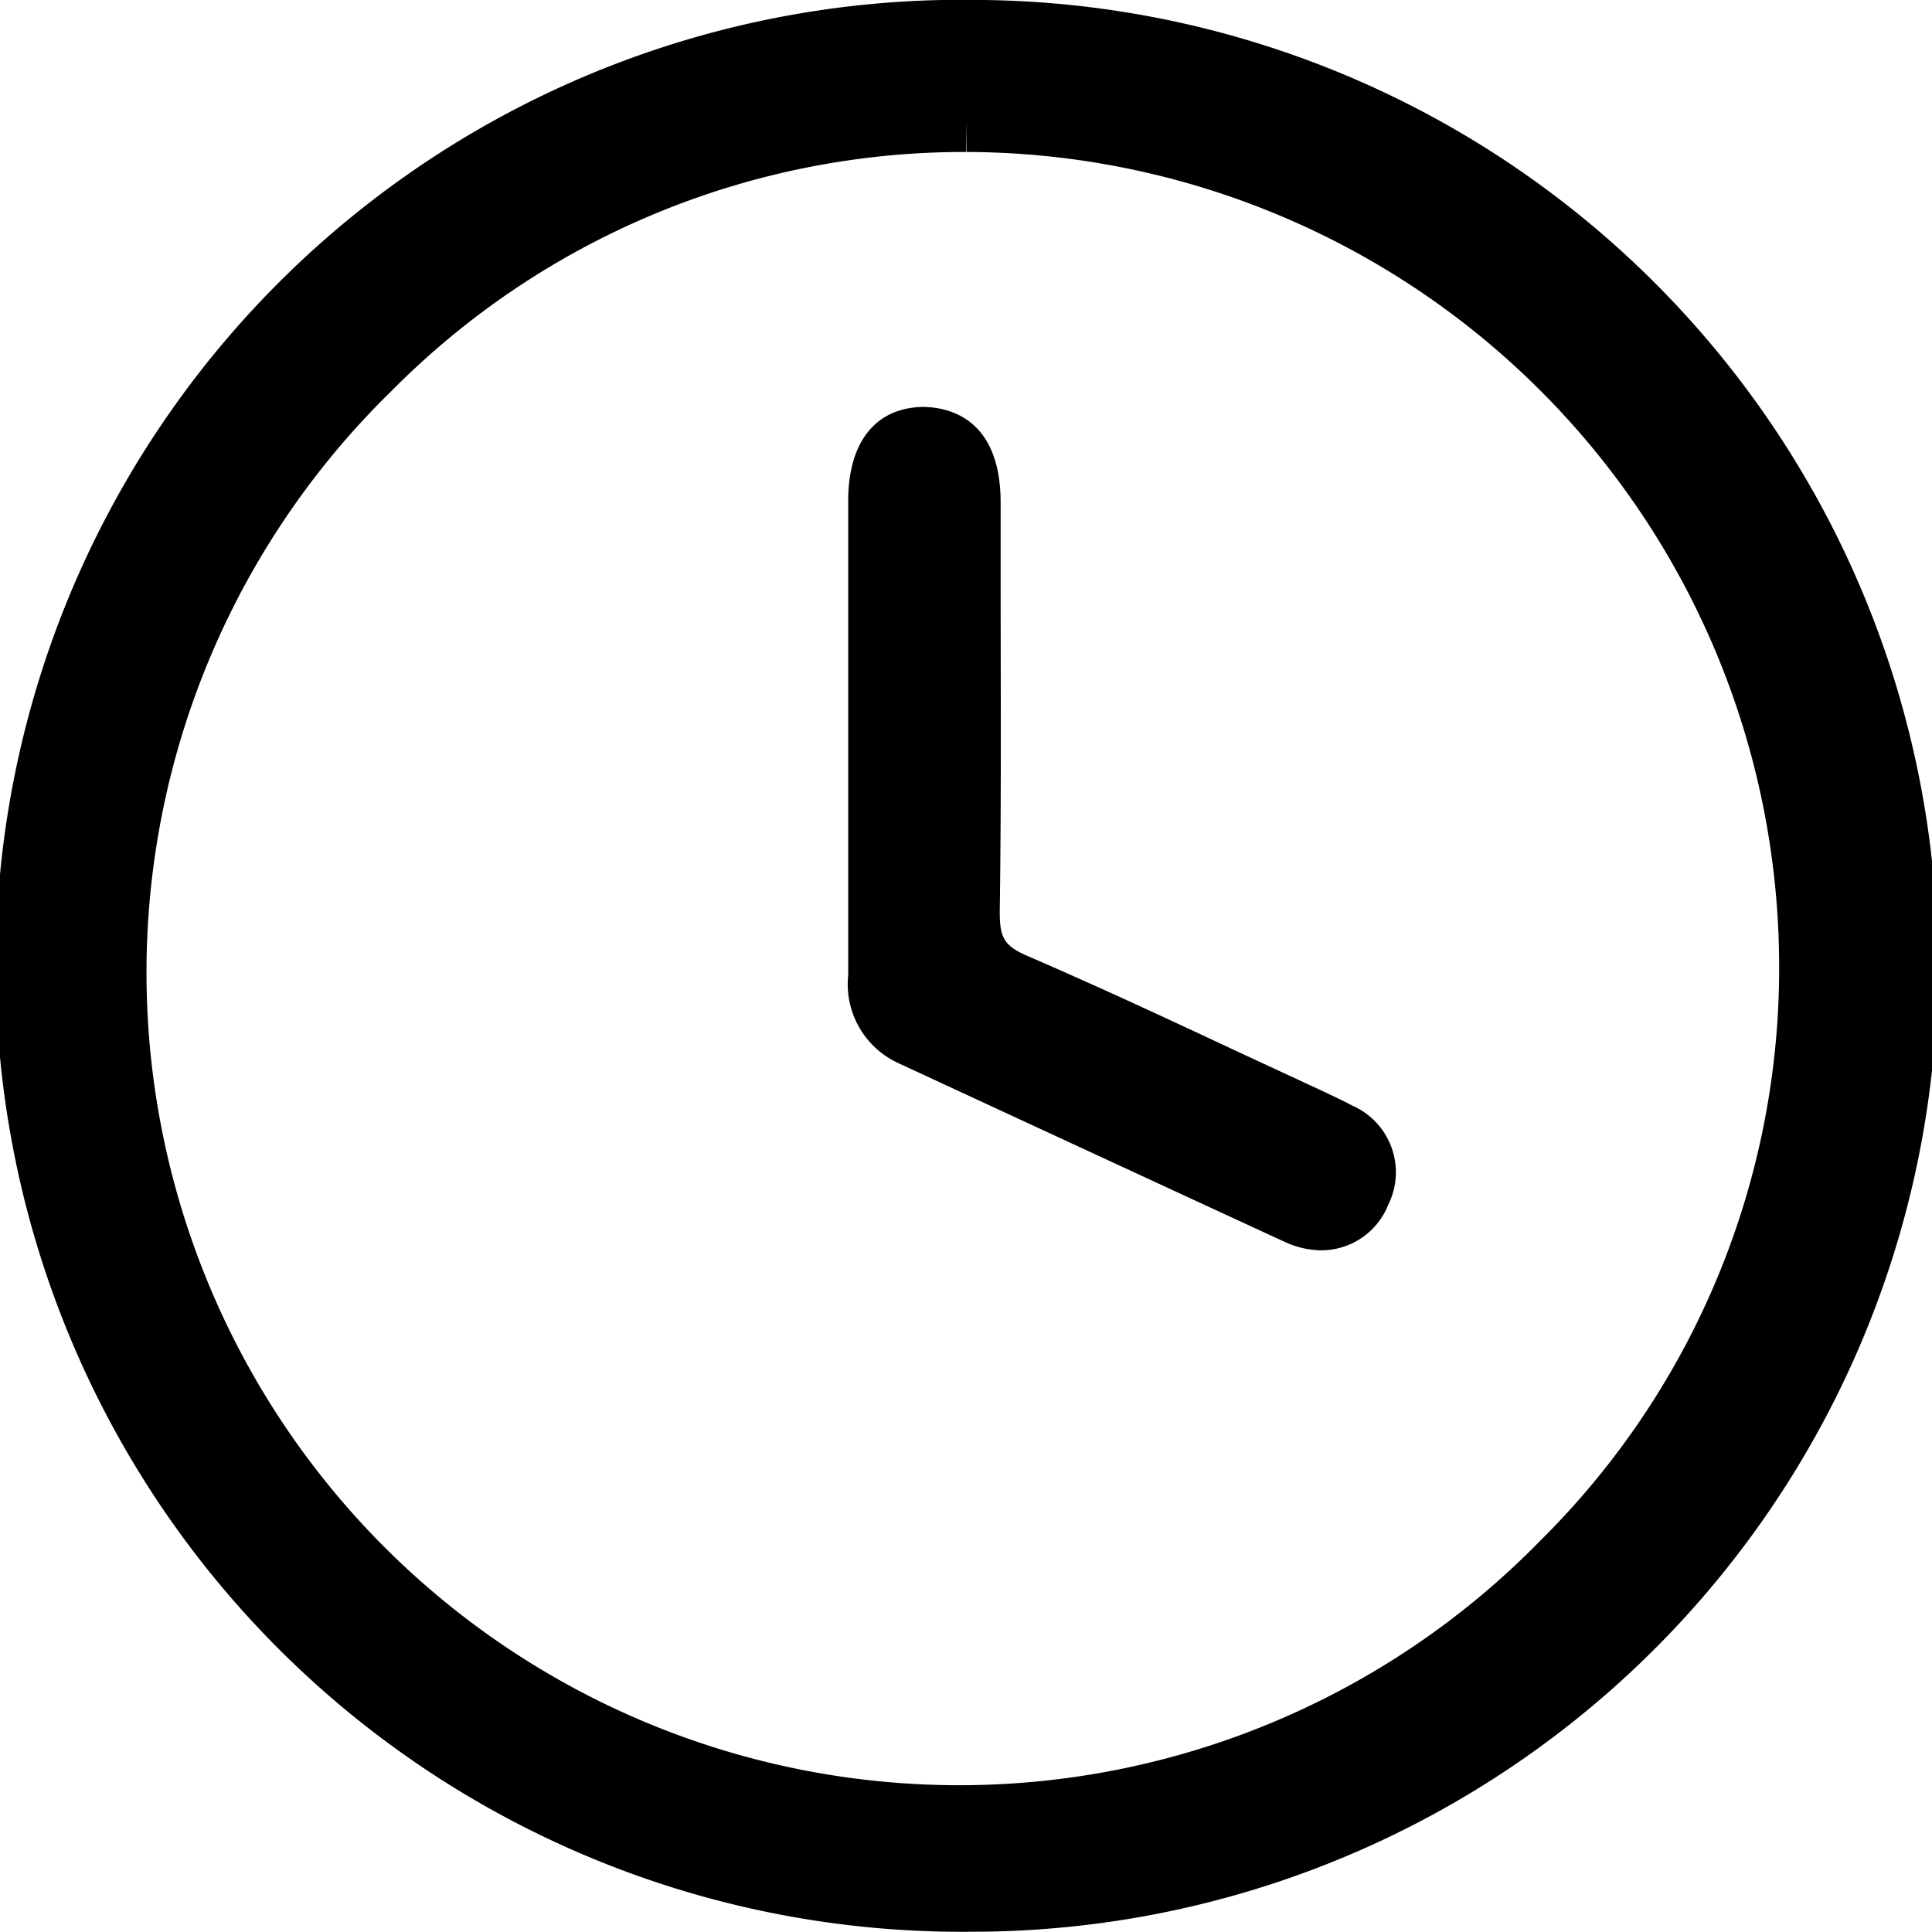 
<svg xmlns="http://www.w3.org/2000/svg" xmlns:xlink="http://www.w3.org/1999/xlink" width="17.518" height="17.516" viewBox="0 0 17.518 17.516">
  <defs>
    <clipPath id="clip-path">
      <rect id="Rectangle_892" data-name="Rectangle 892" width="17.518" height="17.516" fill="none"/>
    </clipPath>
  </defs>
  <g id="Group_680" data-name="Group 680" transform="translate(0 0)">
    <g id="Group_679" data-name="Group 679" transform="translate(0 0)" clip-path="url(#clip-path)">
      <path id="Path_558" data-name="Path 558" d="M8.76,17.516A8.759,8.759,0,0,1,8.537,0H8.7a8.758,8.758,0,0,1,.223,17.515Zm0-16.138A7.309,7.309,0,0,0,3.554,3.541,7.369,7.369,0,1,0,13.973,13.963a7.3,7.3,0,0,0,2.159-5.206A7.389,7.389,0,0,0,8.764,1.378l0-.282Z" transform="translate(0 0)"/>
      <path id="Path_559" data-name="Path 559" d="M11.1,10.913a.8.8,0,0,1-.337-.078c-.653-.3-3.5-1.619-3.5-1.619a.788.788,0,0,1-.455-.8s0-3.792,0-4.3c0-.532.249-.842.673-.85.217,0,.708.085.709.865v.626c0,1.027.007,2.055-.008,3.083,0,.223.029.307.242.4.647.279,1.287.577,1.927.877l.728.338c.125.058.212.1.3.146a.66.66,0,0,1,.325.9.654.654,0,0,1-.6.412" transform="translate(0.883 0.424)"/>
    </g>
  </g>
</svg>
